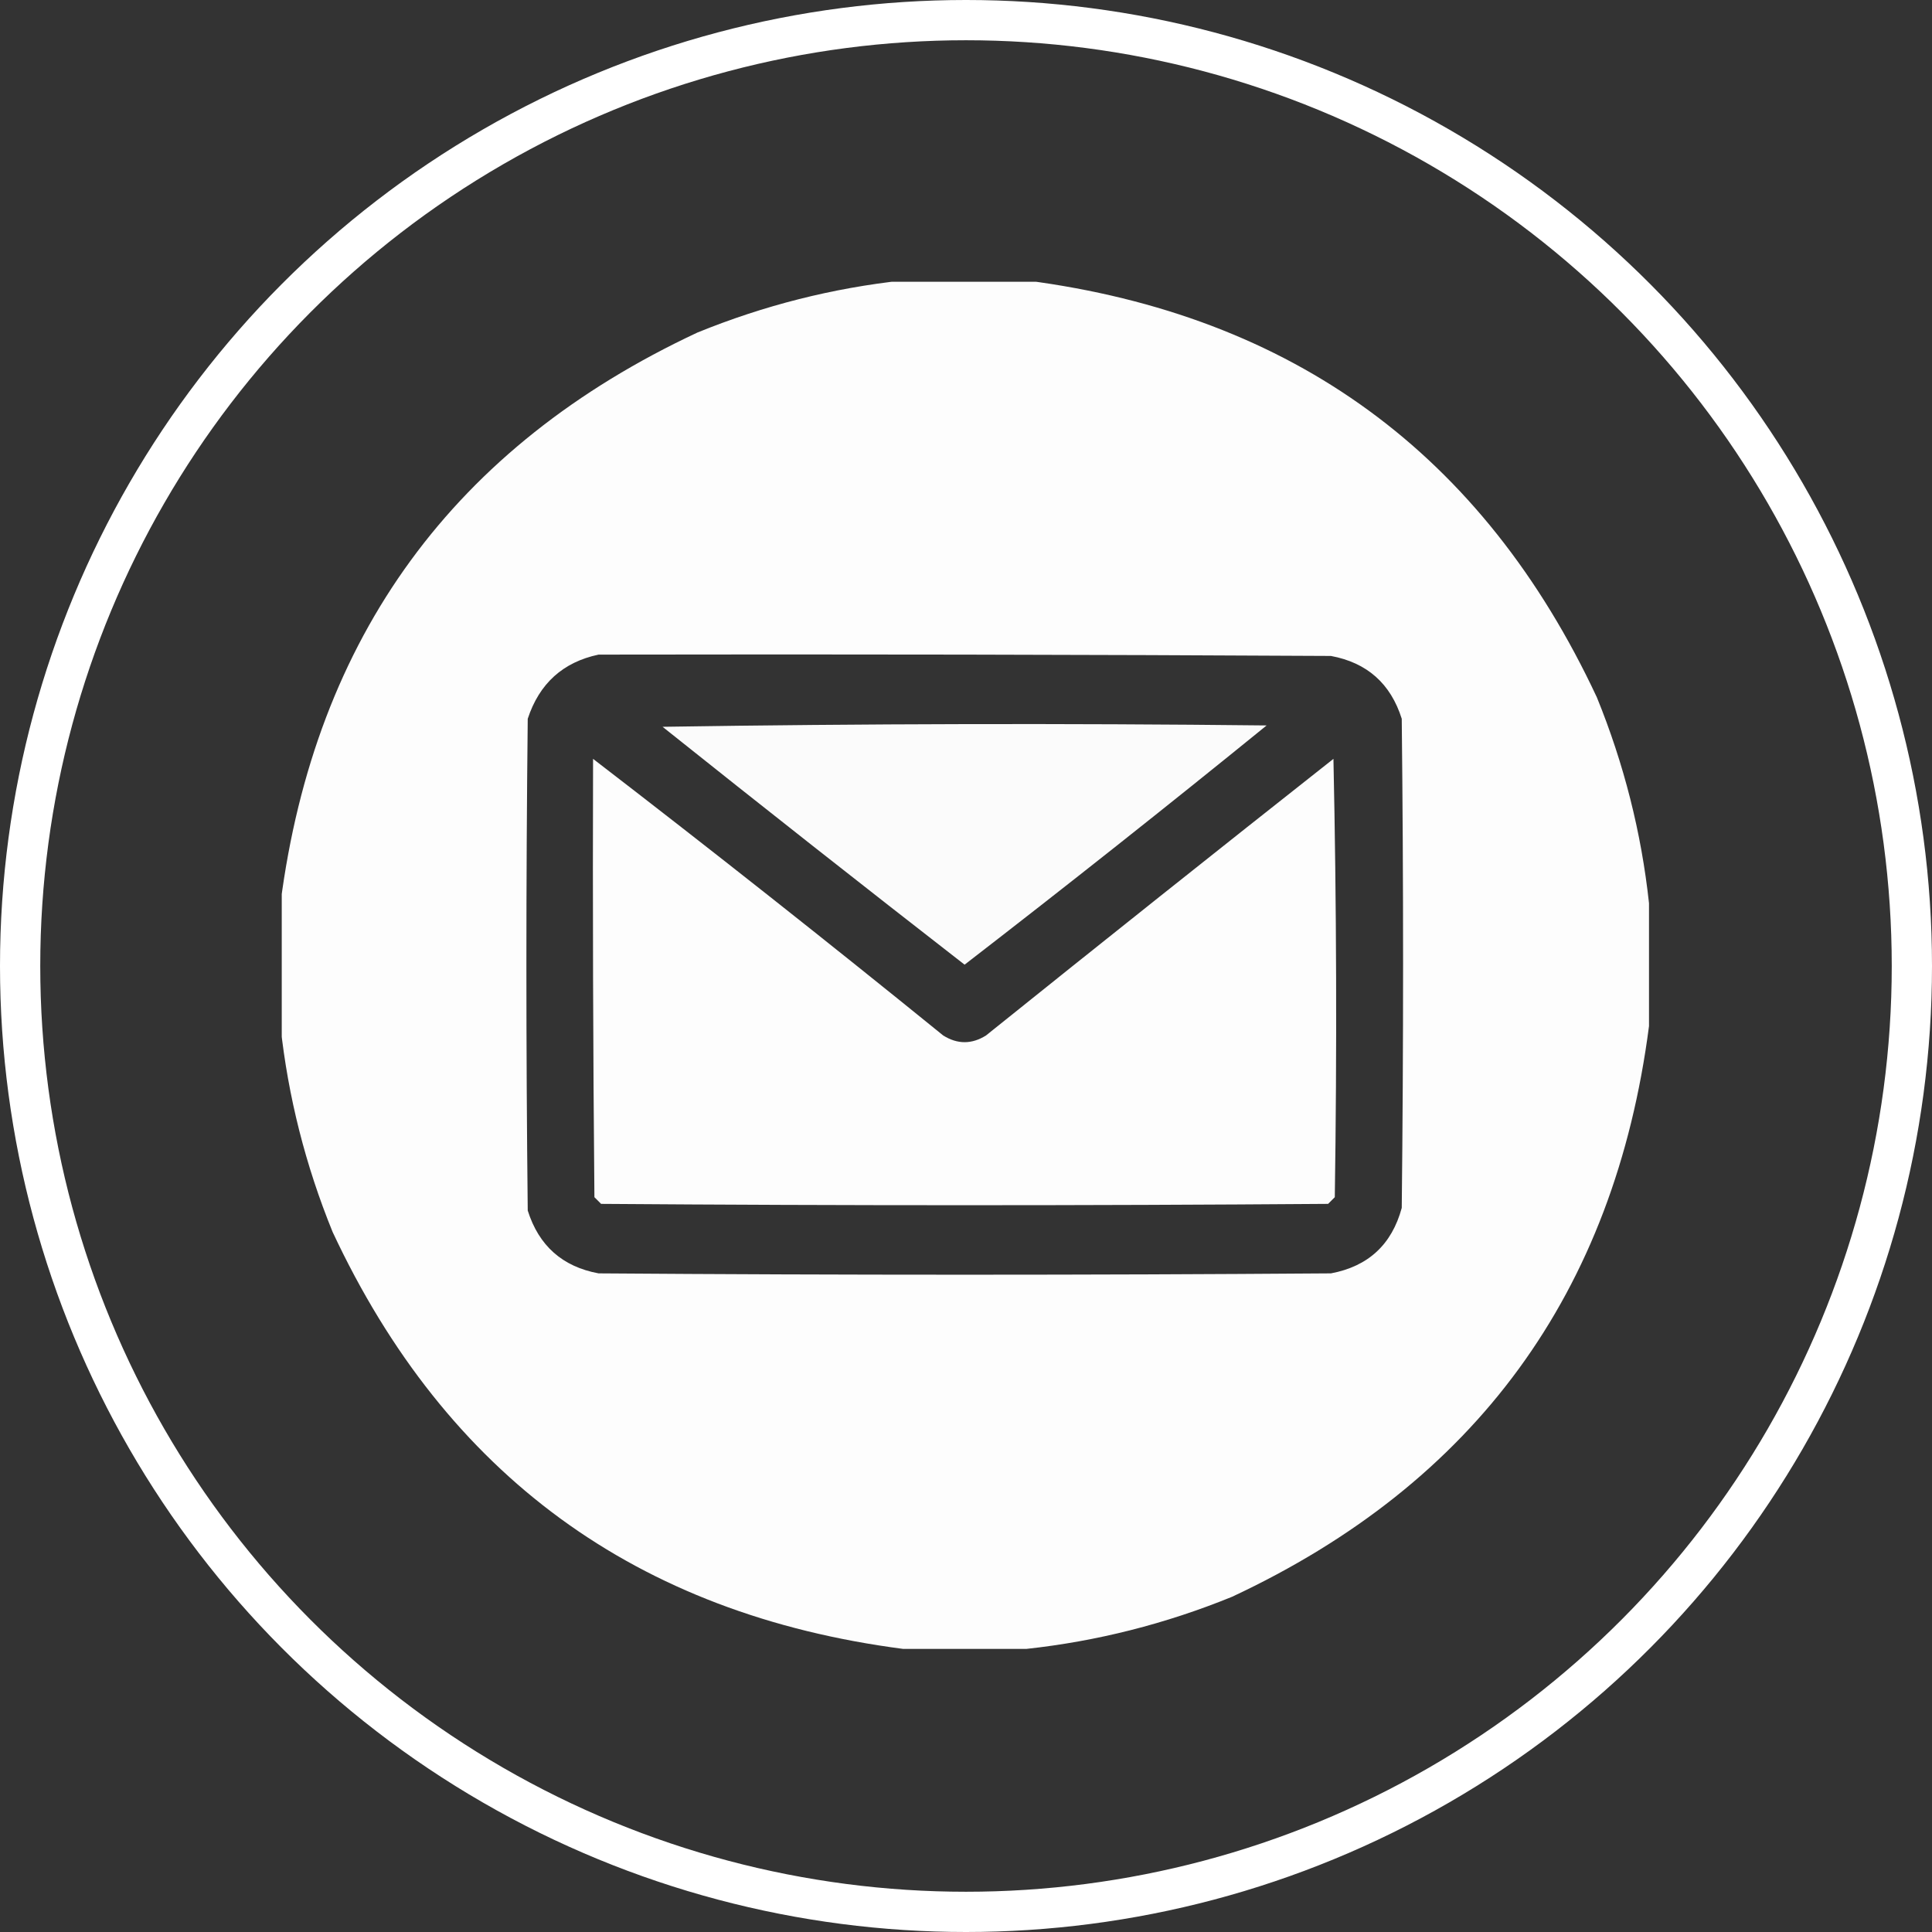 <?xml version="1.0" encoding="UTF-8"?> <svg xmlns="http://www.w3.org/2000/svg" width="96" height="96" viewBox="0 0 96 96" fill="none"><rect x="0" y="0" width="96" height="96" fill="#333333" stroke="none"/><circle cx="48" cy="48" r="47" stroke="white" stroke-width="2"></circle><g clip-path="url(#clip0_623_303)"><path opacity="0.988" fill-rule="evenodd" clip-rule="evenodd" d="M44.883 13.934C46.919 13.934 48.956 13.934 50.992 13.934C64.243 15.653 73.695 22.56 79.348 34.652C80.694 37.957 81.557 41.365 81.938 44.879C81.938 46.915 81.938 48.952 81.938 50.988C80.218 64.239 73.311 73.691 61.219 79.344C57.915 80.69 54.506 81.553 50.992 81.934C48.956 81.934 46.919 81.934 44.883 81.934C31.632 80.213 22.18 73.307 16.527 61.215C15.181 57.911 14.318 54.502 13.938 50.988C13.938 48.952 13.938 46.915 13.938 44.879C15.657 31.628 22.564 22.176 34.656 16.523C37.961 15.177 41.369 14.314 44.883 13.934ZM29.742 32.527C41.873 32.505 54.003 32.527 66.133 32.594C67.927 32.926 69.1 33.967 69.652 35.715C69.741 43.816 69.741 51.918 69.652 60.02C69.158 61.842 67.985 62.926 66.133 63.273C54.003 63.362 41.872 63.362 29.742 63.273C27.948 62.941 26.775 61.9 26.223 60.152C26.134 52.007 26.134 43.861 26.223 35.715C26.798 33.965 27.971 32.903 29.742 32.527Z" fill="white"></path><path opacity="0.98" fill-rule="evenodd" clip-rule="evenodd" d="M32.922 36.114C42.905 35.959 52.91 35.937 62.938 36.047C57.983 40.073 52.981 44.035 47.93 47.934C42.899 44.025 37.896 40.084 32.922 36.114Z" fill="white"></path><path opacity="0.986" fill-rule="evenodd" clip-rule="evenodd" d="M29.469 37.707C35.321 42.207 41.12 46.789 46.868 51.453C47.576 51.896 48.284 51.896 48.993 51.453C54.729 46.846 60.484 42.264 66.258 37.707C66.413 44.967 66.435 52.227 66.325 59.488C66.214 59.599 66.103 59.71 65.993 59.82C53.951 59.909 41.909 59.909 29.868 59.82C29.757 59.71 29.646 59.599 29.536 59.488C29.469 52.228 29.447 44.968 29.469 37.707Z" fill="white"></path></g><defs><clipPath id="clip0_623_303"><rect width="68" height="68" fill="white" transform="translate(14 14)"></rect></clipPath></defs></svg> 